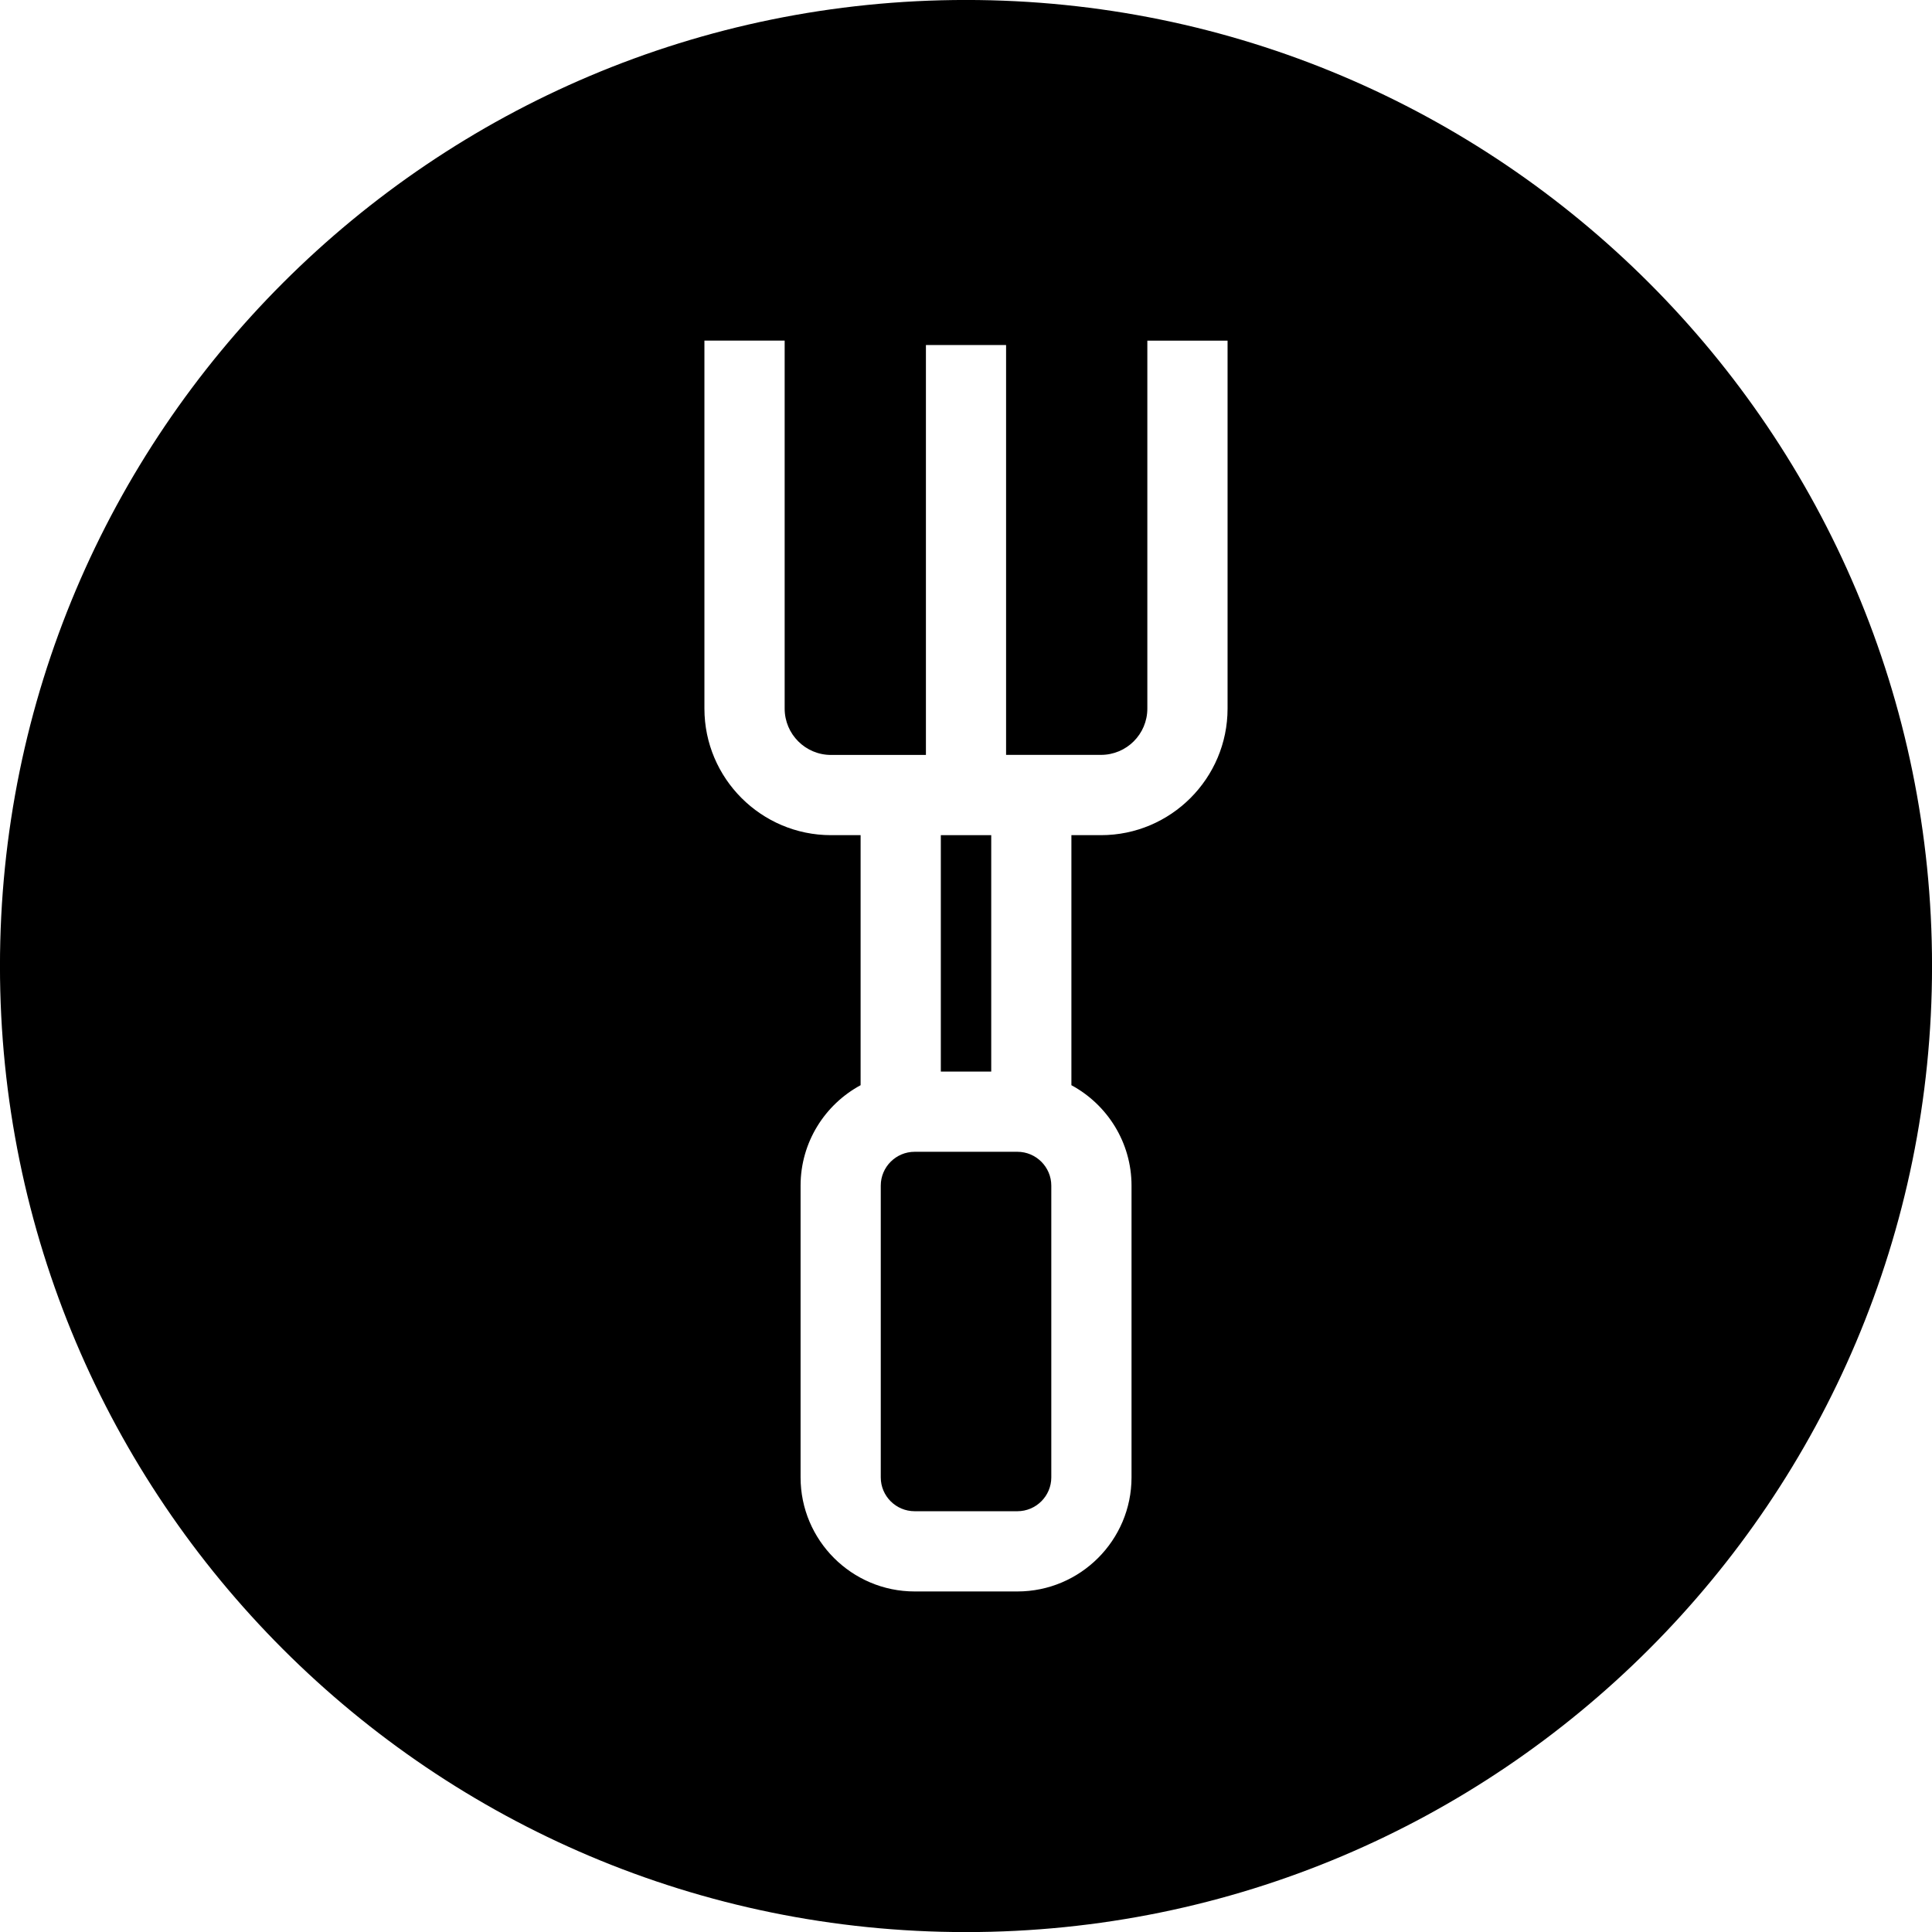 <?xml version="1.0" encoding="utf-8"?>
<!-- Generator: Adobe Illustrator 16.0.0, SVG Export Plug-In . SVG Version: 6.00 Build 0)  -->
<!DOCTYPE svg PUBLIC "-//W3C//DTD SVG 1.1//EN" "http://www.w3.org/Graphics/SVG/1.1/DTD/svg11.dtd">
<svg version="1.1" id="Calque_1" xmlns="http://www.w3.org/2000/svg" xmlns:xlink="http://www.w3.org/1999/xlink" x="0px" y="0px"
	 width="268.344px" height="268.354px" viewBox="0 0 268.344 268.354" enable-background="new 0 0 268.344 268.354"
	 xml:space="preserve">
<g id="Layer_1">
	<g>
		<rect x="130.676" y="115.999" width="7" height="32.836"/>
		<path d="M141.311,159.977h-14.27c-2.596,0-4.708,2.11-4.708,4.701v40.521c0,2.598,2.111,4.701,4.708,4.701h14.27
			c2.588,0,4.708-2.104,4.708-4.701v-40.521C146.019,162.088,143.9,159.977,141.311,159.977z"/>
		<path d="M134.17-0.004C60.065-0.004-0.004,60.073-0.004,134.177c0,74.1,60.069,134.179,134.174,134.179
			c74.106,0,134.179-60.079,134.179-134.179C268.349,60.073,208.277-0.004,134.17-0.004z M170.502,98.421
			c0,9.689-7.882,17.578-17.578,17.578h-4.112v34.73c4.965,2.681,8.351,7.927,8.351,13.95V205.2c0,8.737-7.115,15.844-15.852,15.844
			h-14.27c-8.743,0-15.845-7.107-15.845-15.844v-40.521c0-6.023,3.379-11.27,8.337-13.95v-34.73h-4.114
			c-9.689,0-17.579-7.889-17.579-17.578v-51.11h11.145v51.11c0,3.552,2.885,6.436,6.434,6.436h4.114h9.072V47.923h11.134v56.925
			h9.071h4.113c3.548,0,6.436-2.876,6.436-6.429V47.311h11.143L170.502,98.421L170.502,98.421z"/>
	</g>
</g>
<g id="_x3C_Layer_x3E_">
</g>
</svg>
